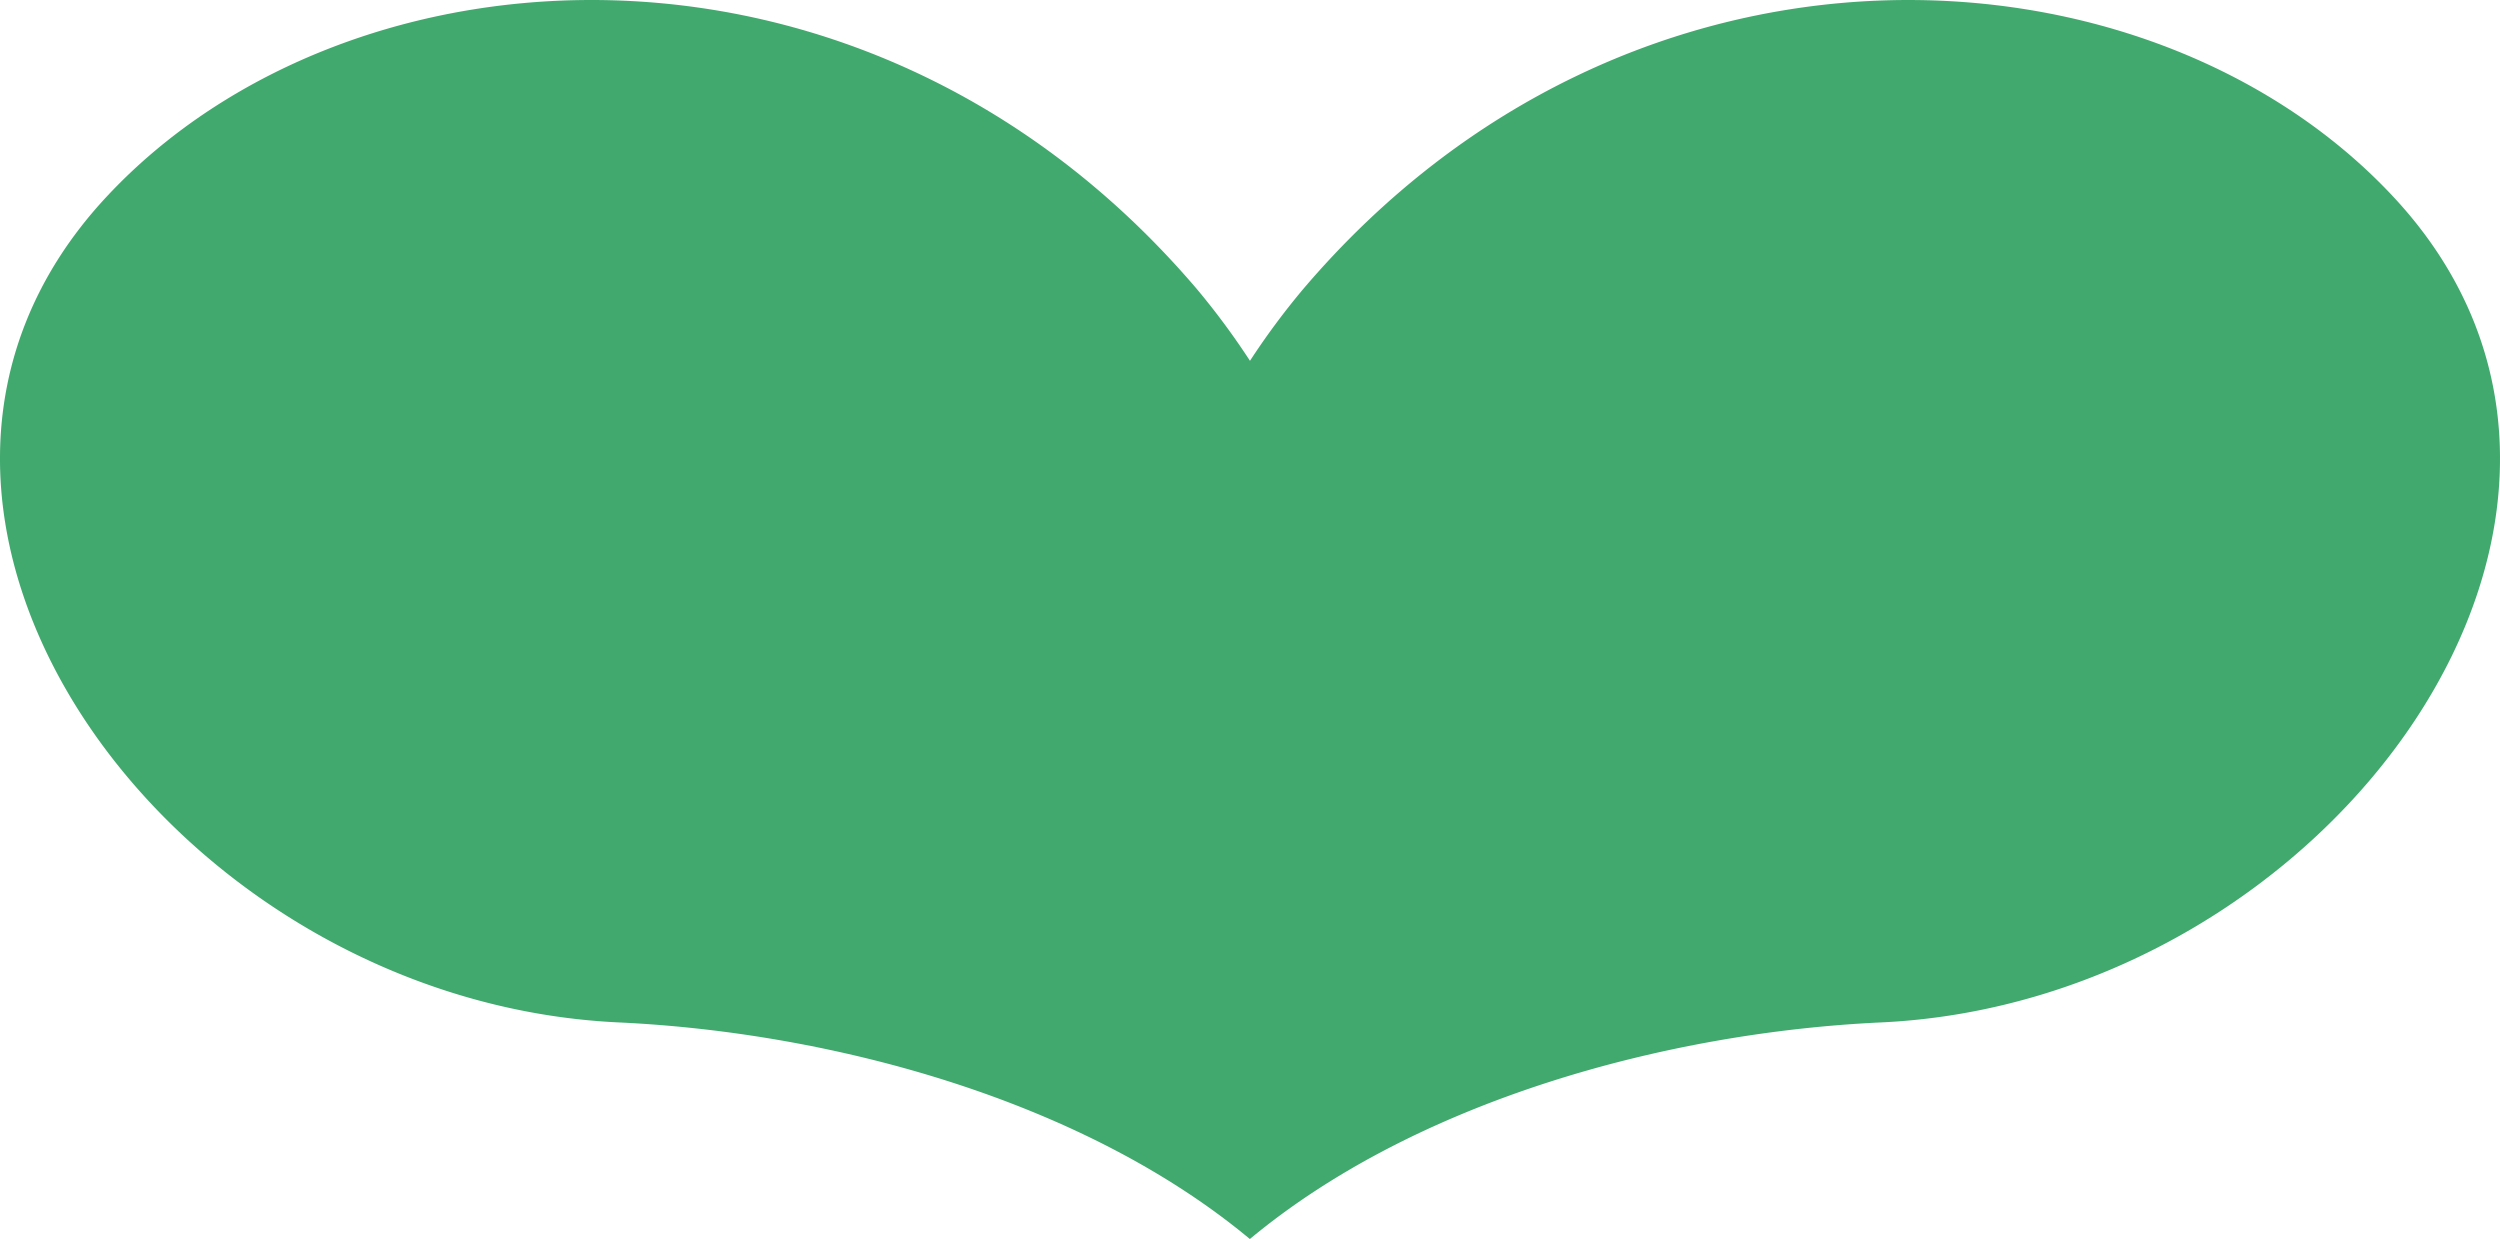 <svg xmlns="http://www.w3.org/2000/svg" width="88.32" height="43.772" viewBox="0 0 88.32 43.772">
  <defs>
    <style>
      .edacd4d1-7121-416b-bbf2-0218e4059864 {
        fill: #41a96e;
      }
    </style>
  </defs>
  <g id="b54e1e12-c1f3-4105-9fc4-da34255e0356" data-name="レイヤー 2">
    <g id="a2f2bc78-9bc7-4f6a-a146-f260f2a7480b" data-name="レイヤー 3">
      <path class="edacd4d1-7121-416b-bbf2-0218e4059864" d="M84.549,6.949C75.939-2.283,57.6-3.391,46.022,10.232a26.19,26.19,0,0,0-1.863,2.515A26.531,26.531,0,0,0,42.3,10.232C30.715-3.391,12.373-2.283,3.768,6.947-6.57,18.029,5.981,35.38,21.855,36.12c7.6.355,16.436,2.769,22.3,7.652,5.872-4.883,14.706-7.3,22.3-7.652C82.336,35.38,94.894,18.029,84.549,6.949Z"/>
    </g>
  </g>
</svg>
